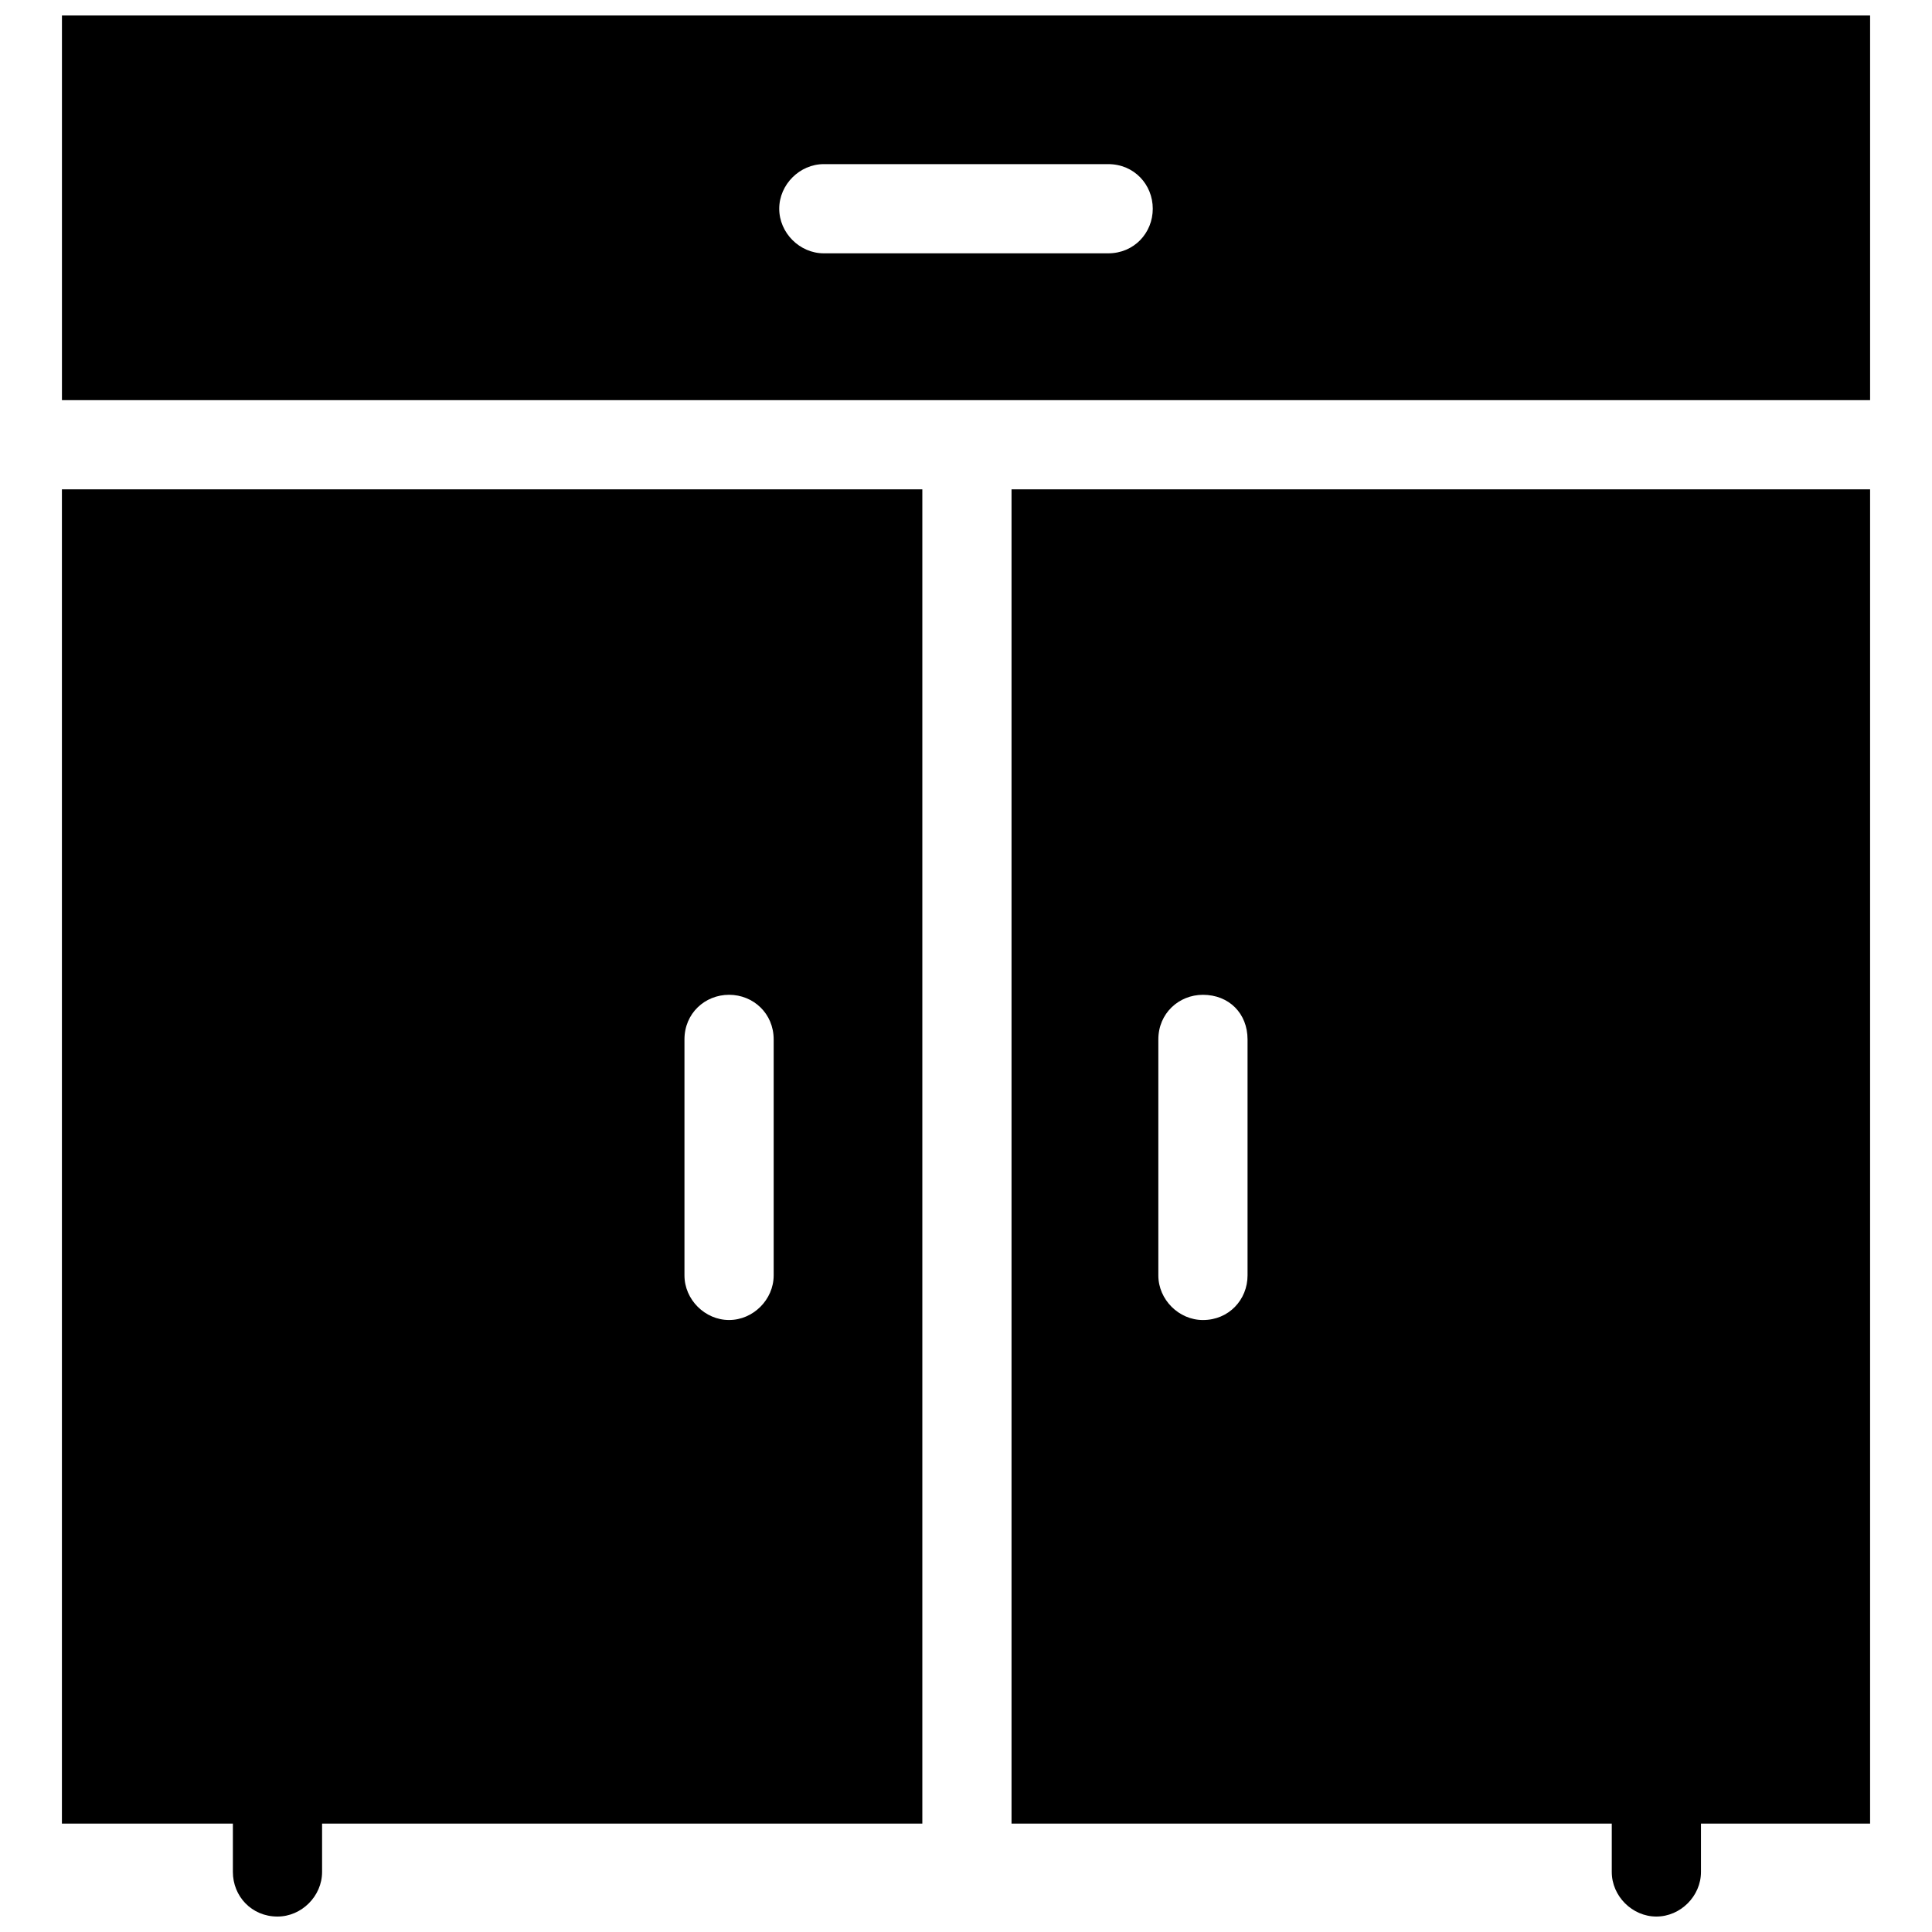 <?xml version="1.0" encoding="UTF-8"?>
<!-- Uploaded to: SVG Repo, www.svgrepo.com, Generator: SVG Repo Mixer Tools -->
<svg width="800px" height="800px" version="1.1" viewBox="144 144 512 512" xmlns="http://www.w3.org/2000/svg">
 <defs>
  <clipPath id="a">
   <path d="m160 148.09h480v503.81h-480z"/>
  </clipPath>
 </defs>
 <g clip-path="url(#a)">
  <path d="m325.39 419.45c0-6.894 5.418-11.82 11.82-11.82 6.402 0 11.82 4.926 11.82 11.82v62.547c0 6.402-5.418 11.82-11.82 11.82-6.402 0-11.82-5.418-11.82-11.82zm-96.035 207.83v12.805c0 6.402-5.418 11.82-11.82 11.82-6.894 0-11.82-5.418-11.82-11.82v-12.805h-45.309v-353.6h228.02v353.6zm365.42 0v12.805c0 6.402-5.418 11.82-11.82 11.82s-11.82-5.418-11.82-11.82v-12.805h-159.07v-353.6h227.53v353.6zm-194.53-377.24h239.35v-101.95h-479.18v101.95h239.84zm37.43-38.906h-75.352c-6.402 0-11.82-5.418-11.82-11.82s5.418-11.82 11.82-11.82h75.352c6.894 0 11.82 5.418 11.82 11.82s-4.926 11.82-11.82 11.82zm13.297 208.32c0-6.894 5.418-11.82 11.82-11.82 6.894 0 11.82 4.926 11.82 11.82v62.547c0 6.402-4.926 11.82-11.82 11.82-6.402 0-11.82-5.418-11.82-11.82z" fill-rule="evenodd"/>
 </g>
</svg>